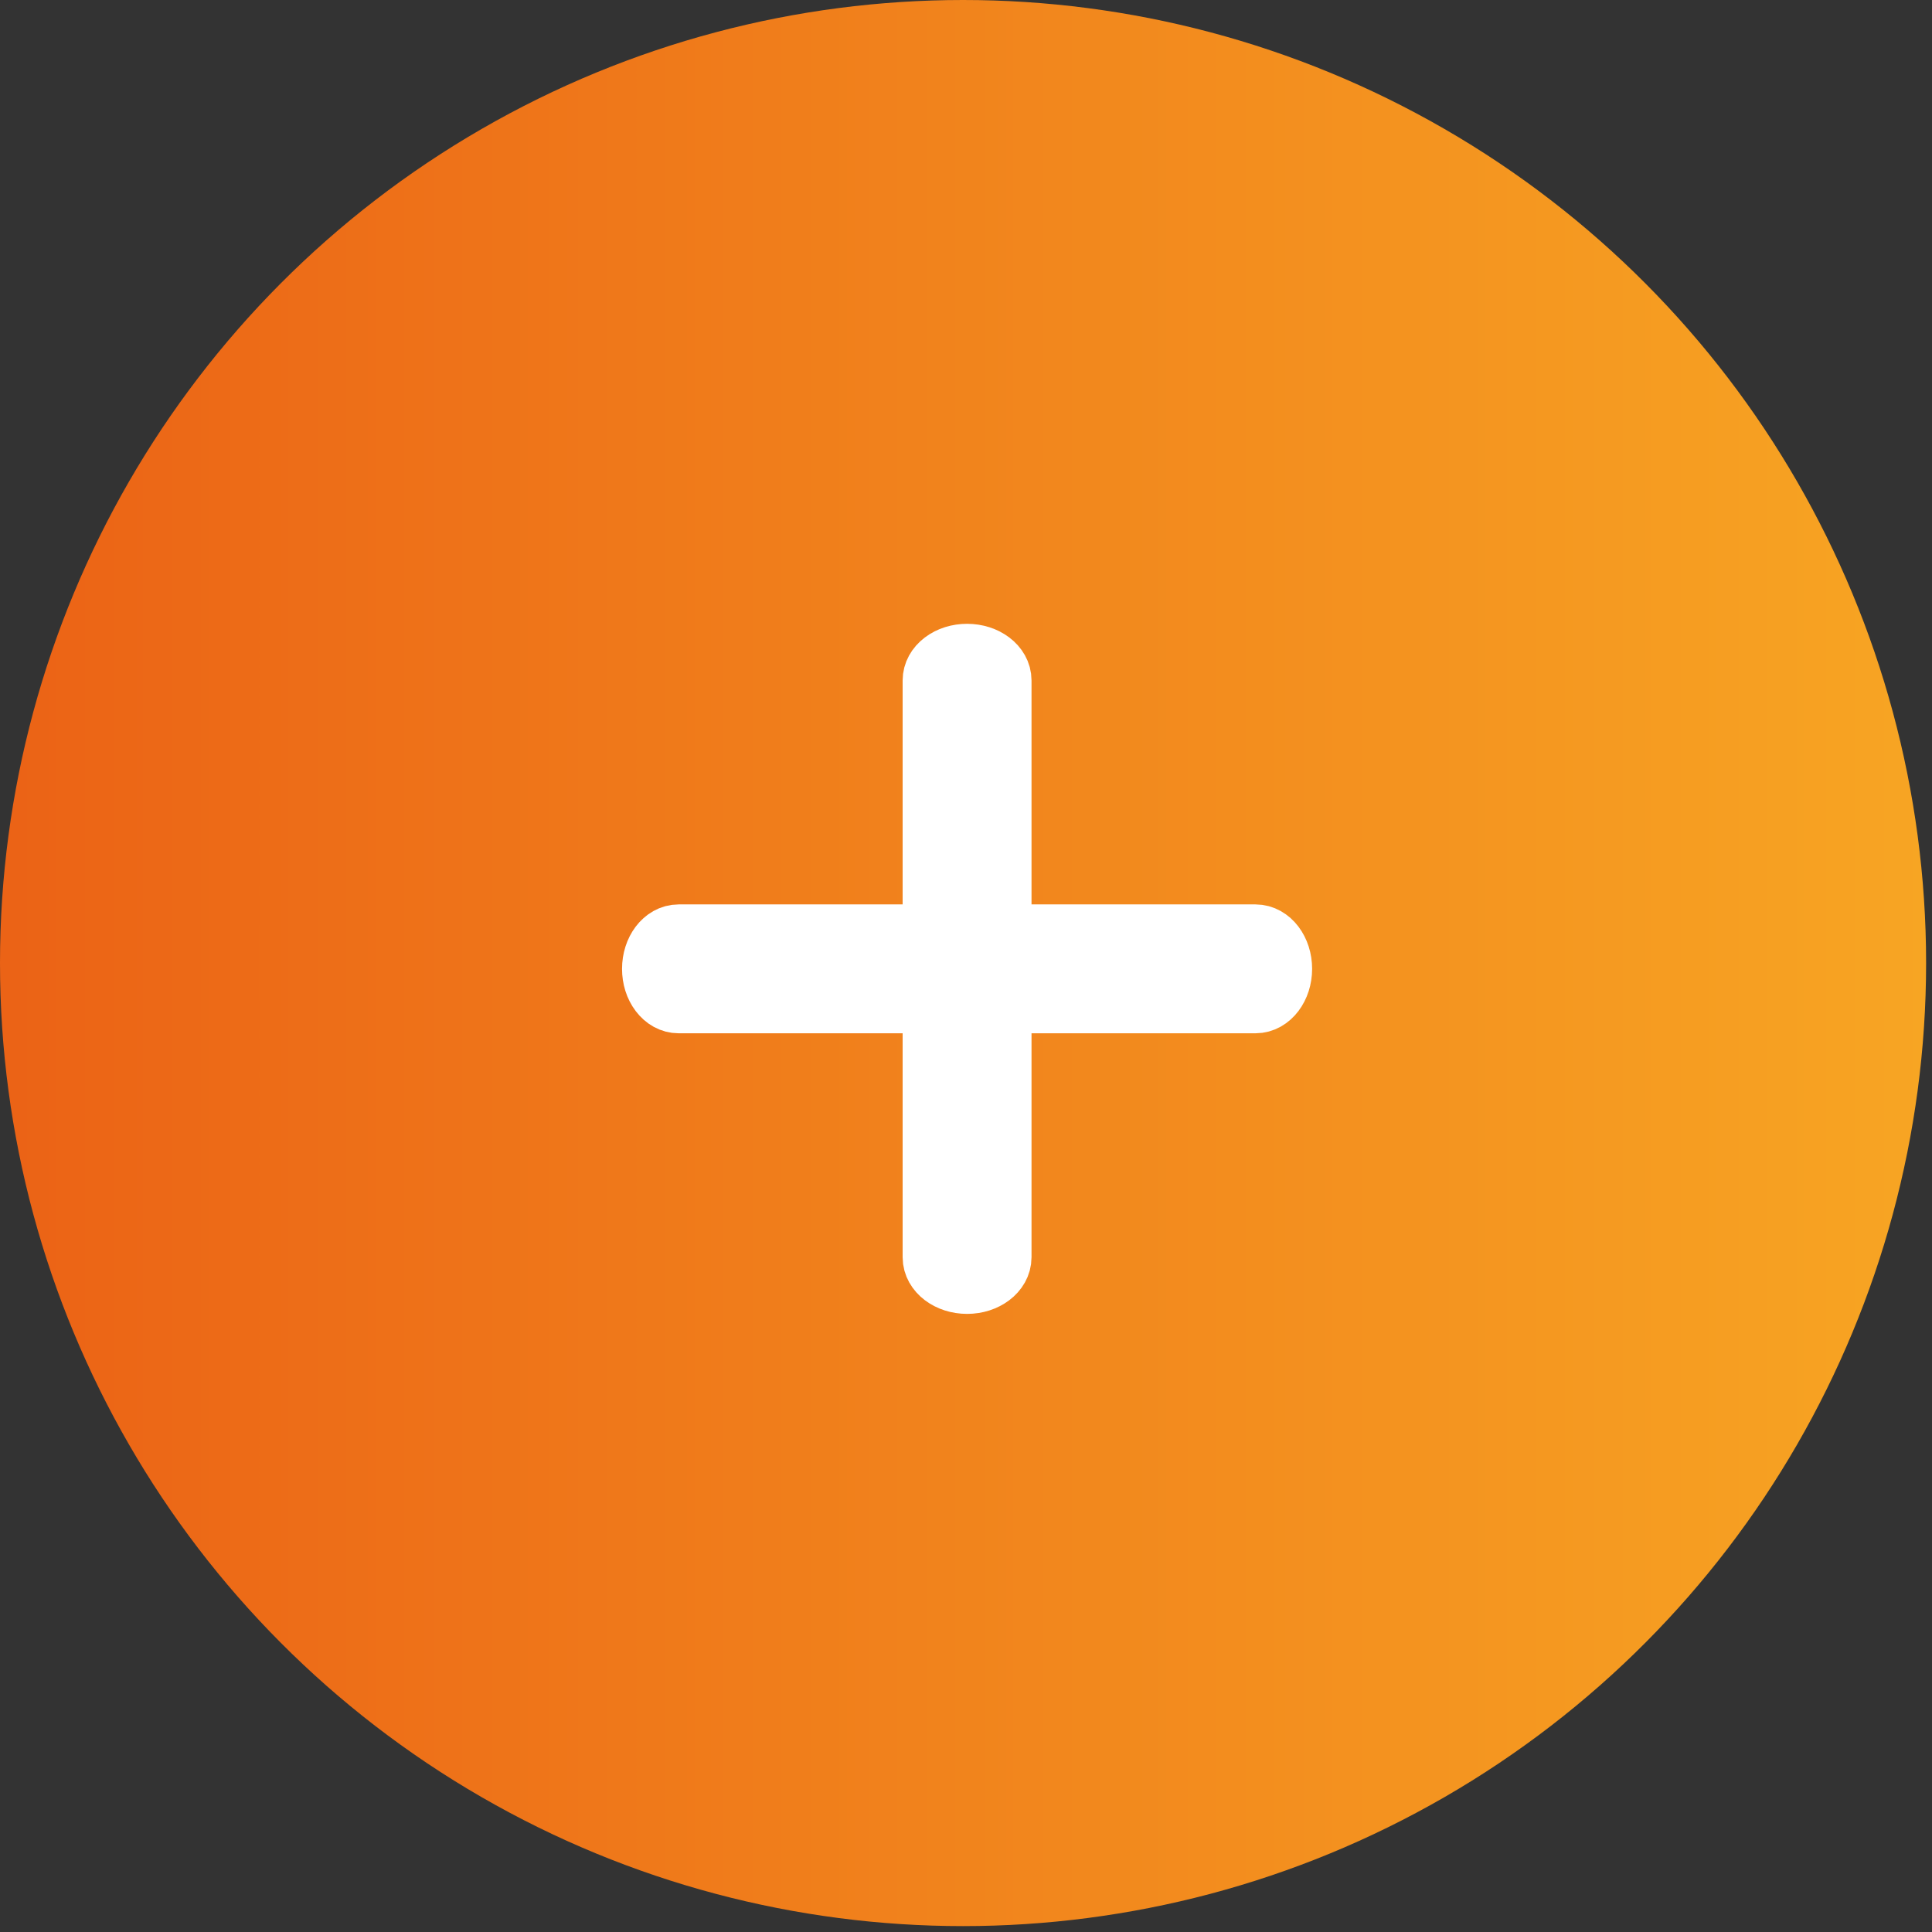 <?xml version="1.0" encoding="UTF-8" standalone="no"?>
<svg width="59px" height="59px" viewBox="0 0 59 59" version="1.1" xmlns="http://www.w3.org/2000/svg" xmlns:xlink="http://www.w3.org/1999/xlink">
    <rect x="0" y="0" width="59" height="59" fill="#333333" stroke="none"/>
    <!-- Generator: Sketch 50.2 (55047) - http://www.bohemiancoding.com/sketch -->
    <title>Group 14</title>
    <desc>Created with Sketch.</desc>
    <defs>
        <linearGradient x1="121.838%" y1="87.874%" x2="-25.593%" y2="87.874%" id="linearGradient-1">
            <stop stop-color="#FAB426" offset="0%"></stop>
            <stop stop-color="#E85112" offset="100%"></stop>
        </linearGradient>
    </defs>
    <g id="sales-folder-genric_smartcity" stroke="none" stroke-width="1" fill="none" fill-rule="evenodd">
        <g id="sales-folder_smartcity" transform="translate(-527, -7028)">
            <g id="Group-42" transform="translate(283, 6756)">
                <g id="Group-14" transform="translate(244, 272)">
                    <g id="Group-19" fill="url(#linearGradient-1)">
                        <circle id="Oval-2-Copy" cx="29.41" cy="29.41" r="29.41"></circle>
                    </g>
                    <g id="Group-28" transform="translate(29.976, 29.976) rotate(-360) translate(-29.976, -29.976) translate(19.984, 19.984)" fill="#FFFFFF" fill-rule="nonzero" stroke="#FFFFFF" stroke-width="1.976">
                        <path d="M18.357,8.623 L0.741,8.623 C0.332,8.623 0,9.062 0,9.603 C0,9.865 0.077,10.111 0.217,10.296 C0.357,10.481 0.543,10.583 0.741,10.583 L18.357,10.583 C18.765,10.583 19.098,10.143 19.098,9.603 C19.098,9.062 18.765,8.623 18.357,8.623 Z" id="Shape"></path>
                        <path d="M18.357,8.623 L0.741,8.623 C0.332,8.623 0,9.062 0,9.603 C0,9.865 0.077,10.111 0.217,10.296 C0.357,10.481 0.543,10.583 0.741,10.583 L18.357,10.583 C18.765,10.583 19.098,10.143 19.098,9.603 C19.098,9.062 18.765,8.623 18.357,8.623 Z" id="Shape" transform="translate(9.549, 9.603) rotate(-270) translate(-9.549, -9.603) "></path>
                    </g>
                </g>
            </g>
        </g>
    </g>
</svg>